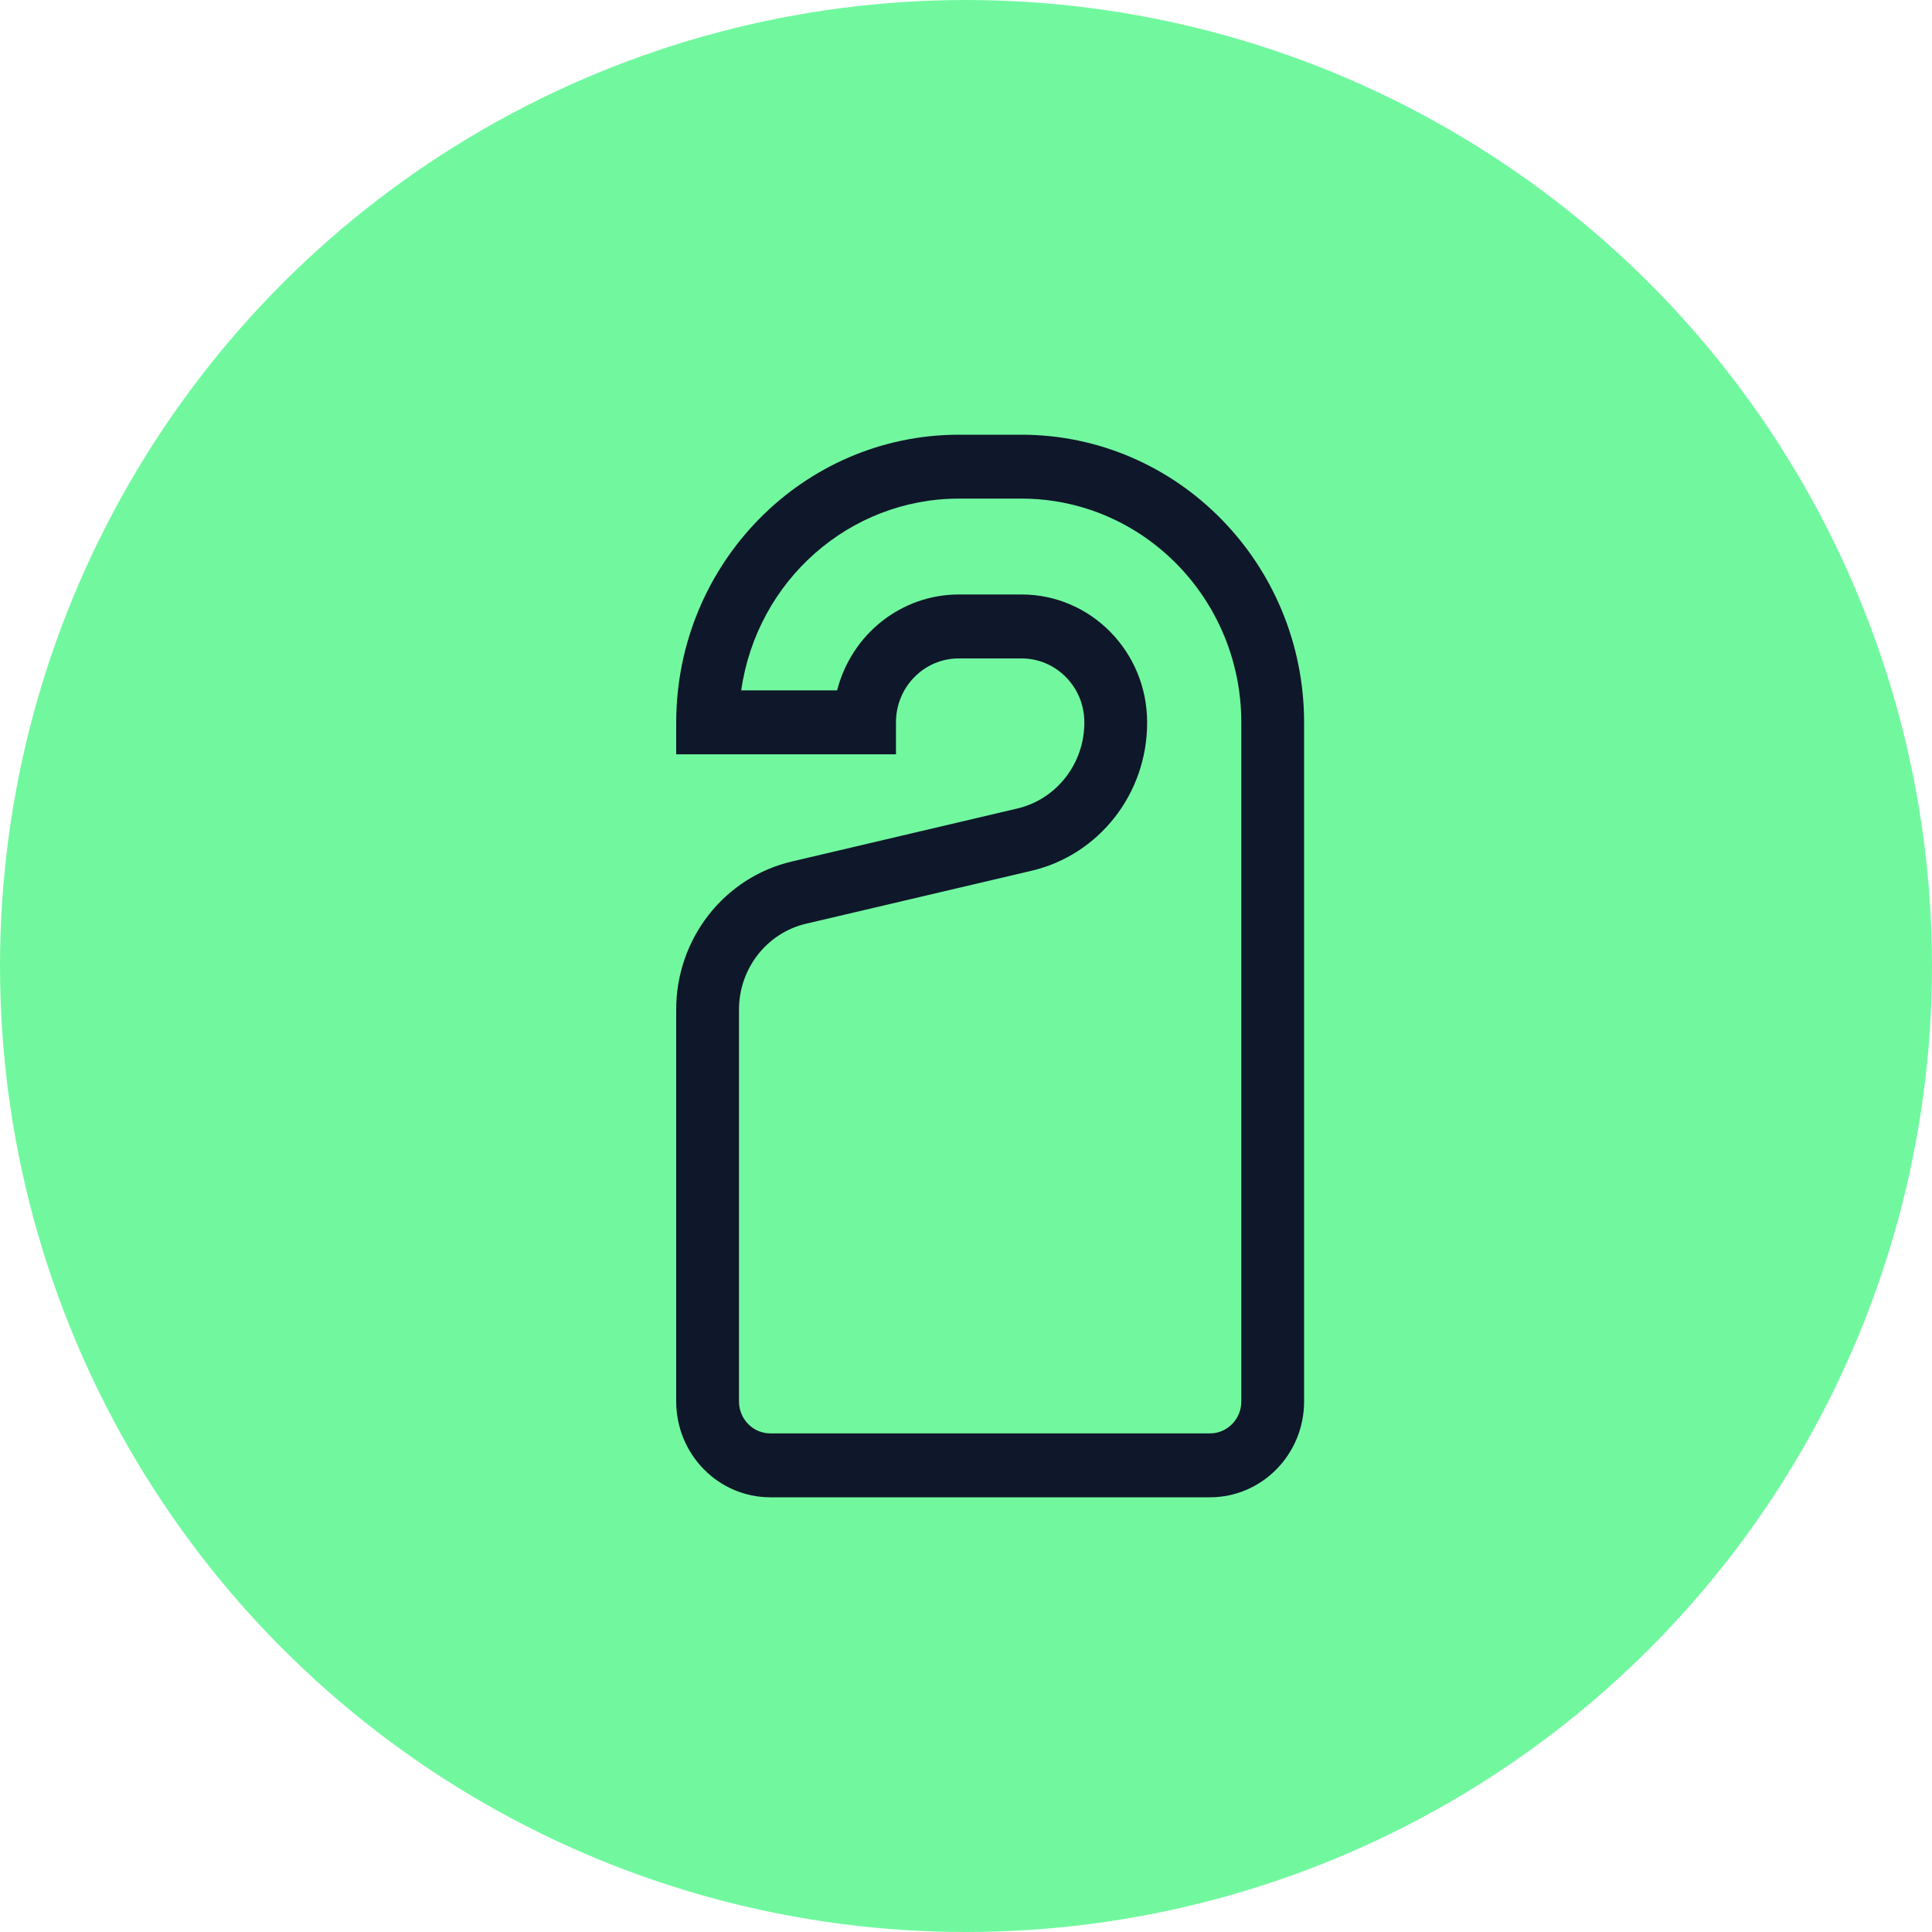 <svg xmlns="http://www.w3.org/2000/svg" width="40" height="40" viewBox="0 0 40 40" fill="none"><circle cx="20" cy="20" r="20" fill="#71F89F"></circle><g clip-path="url(#clip0_3785_21538)"><path d="M21.15 9H19.85C16.621 9.004 14.004 11.668 14 14.955V15.617H18.55V14.955C18.55 14.224 19.132 13.632 19.85 13.632H21.15C21.868 13.632 22.45 14.224 22.45 14.955C22.453 15.81 21.873 16.552 21.055 16.741L16.405 17.834C14.995 18.159 13.995 19.438 14 20.91V29.015C14 30.111 14.873 31 15.95 31H25.05C26.127 31 27 30.111 27 29.015V14.955C26.996 11.668 24.379 9.004 21.15 9ZM25.7 29.015C25.7 29.381 25.409 29.677 25.05 29.677H15.95C15.591 29.677 15.3 29.381 15.3 29.015V20.91C15.297 20.055 15.877 19.312 16.695 19.123L21.345 18.031C22.756 17.705 23.755 16.427 23.75 14.955C23.75 13.493 22.586 12.308 21.15 12.308H19.85C18.665 12.309 17.63 13.125 17.332 14.293H15.346C15.672 12.016 17.589 10.326 19.85 10.323H21.15C23.662 10.326 25.697 12.398 25.7 14.955V29.015H25.7Z" fill="#0F172A"></path></g><defs><clipPath id="clip0_3785_21538"><rect width="13" height="22" fill="white" transform="translate(14 9)"></rect></clipPath></defs></svg>
